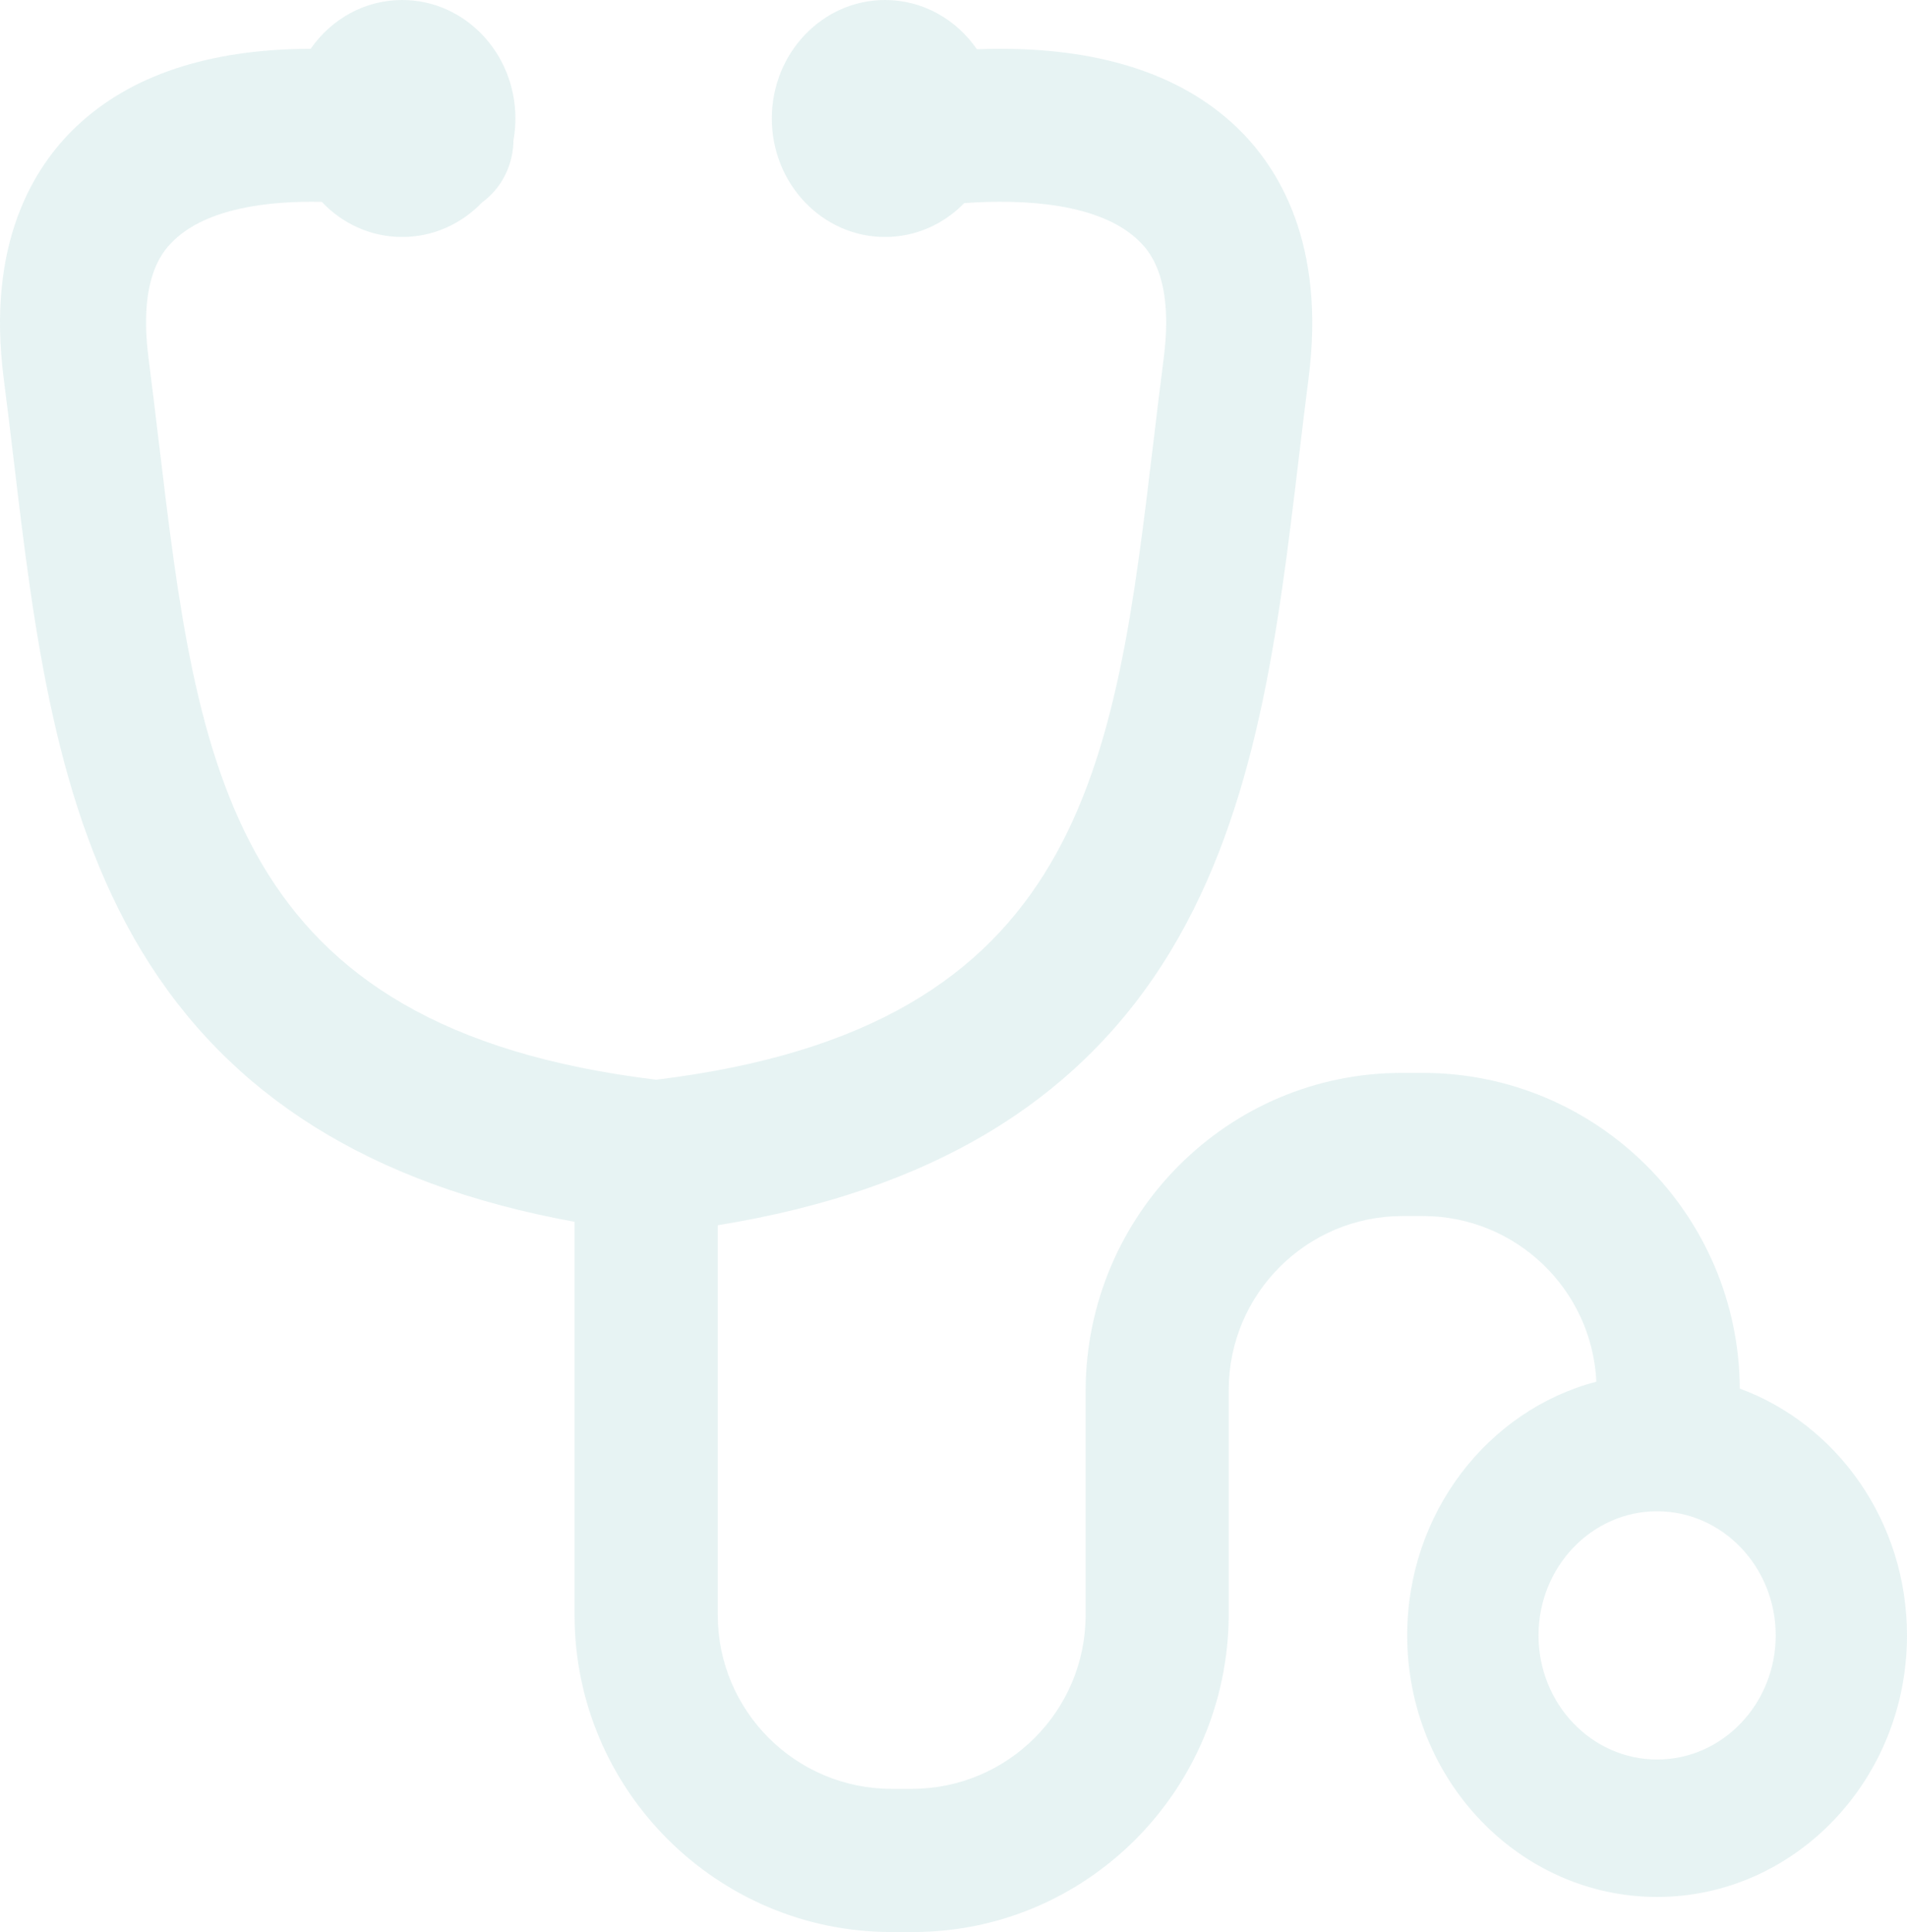 <svg xmlns="http://www.w3.org/2000/svg" xmlns:xlink="http://www.w3.org/1999/xlink" fill="none" version="1.1" width="128.354" height="130" viewBox="0 0 128.354 130"><g><path d="M117.098,93.432C117.046,81.722,107.5,72.192,95.772,72.192L94.403,72.192C82.672,72.161,73.128,81.706,73.07,93.521L73.07,108.664C73.07,115.12,67.824,120.364,61.38,120.364L60.005,120.364C53.549,120.364,48.309,115.12,48.309,108.664L48.309,82.442C62.717,80.106,72.715,74.048,78.79,63.999C84.606,54.378,86.026,42.477,87.399,30.967C87.614,29.163,87.837,27.297,88.073,25.475C89.245,16.407,86.072,11.255,83.203,8.529C79.417,4.932,73.847,3.171,66.651,3.289C66.351,3.294,66.051,3.302,65.751,3.314C64.367,1.308,62.114,0,59.569,0C55.361,0,51.949,3.57,51.949,7.973C51.949,12.376,55.361,15.945,59.569,15.945C61.646,15.945,63.528,15.075,64.902,13.665C68.958,13.374,74.008,13.684,76.599,16.155C77.205,16.733,79.05,18.493,78.326,24.095C78.084,25.969,77.858,27.862,77.639,29.692C75.013,51.702,72.93,69.158,44.161,72.65C15.393,69.158,13.31,51.702,10.683,29.692C10.465,27.862,10.239,25.969,9.997,24.094C9.272,18.493,11.117,16.733,11.724,16.155C13.95,14.032,17.99,13.504,21.656,13.582C23.037,15.041,24.952,15.945,27.07,15.945C29.174,15.945,31.079,15.052,32.459,13.609C33.416,12.909,34.141,11.853,34.429,10.569C34.515,10.189,34.556,9.81,34.559,9.435C34.644,8.961,34.69,8.473,34.69,7.973C34.69,3.57,31.278,0,27.07,0C24.537,0,22.294,1.294,20.908,3.284C14.08,3.299,8.77,5.061,5.12,8.529C2.251,11.255,-0.923,16.407,0.25,25.474C0.486,27.296,0.709,29.162,0.924,30.967C2.297,42.476,3.717,54.377,9.533,63.999C15.417,73.733,24.984,79.721,38.672,82.211L38.672,108.67C38.672,120.425,48.245,130,59.999,130L61.368,130C73.1,130.043,82.643,120.492,82.702,108.67L82.702,93.521C82.702,87.071,87.947,81.822,94.398,81.822L95.772,81.822C102.042,81.822,107.157,86.775,107.446,92.969C100.141,94.885,94.715,101.811,94.715,110.04C94.715,119.744,102.26,127.638,111.535,127.638C120.809,127.638,128.354,119.744,128.354,110.04C128.354,102.375,123.646,95.841,117.098,93.432ZM111.535,118.392C107.133,118.392,103.552,114.645,103.552,110.04C103.552,105.435,107.133,101.688,111.535,101.688C115.936,101.688,119.517,105.435,119.517,110.04C119.517,114.645,115.936,118.392,111.535,118.392Z" fill="#118785" fill-opacity="0.1"/></g></svg>